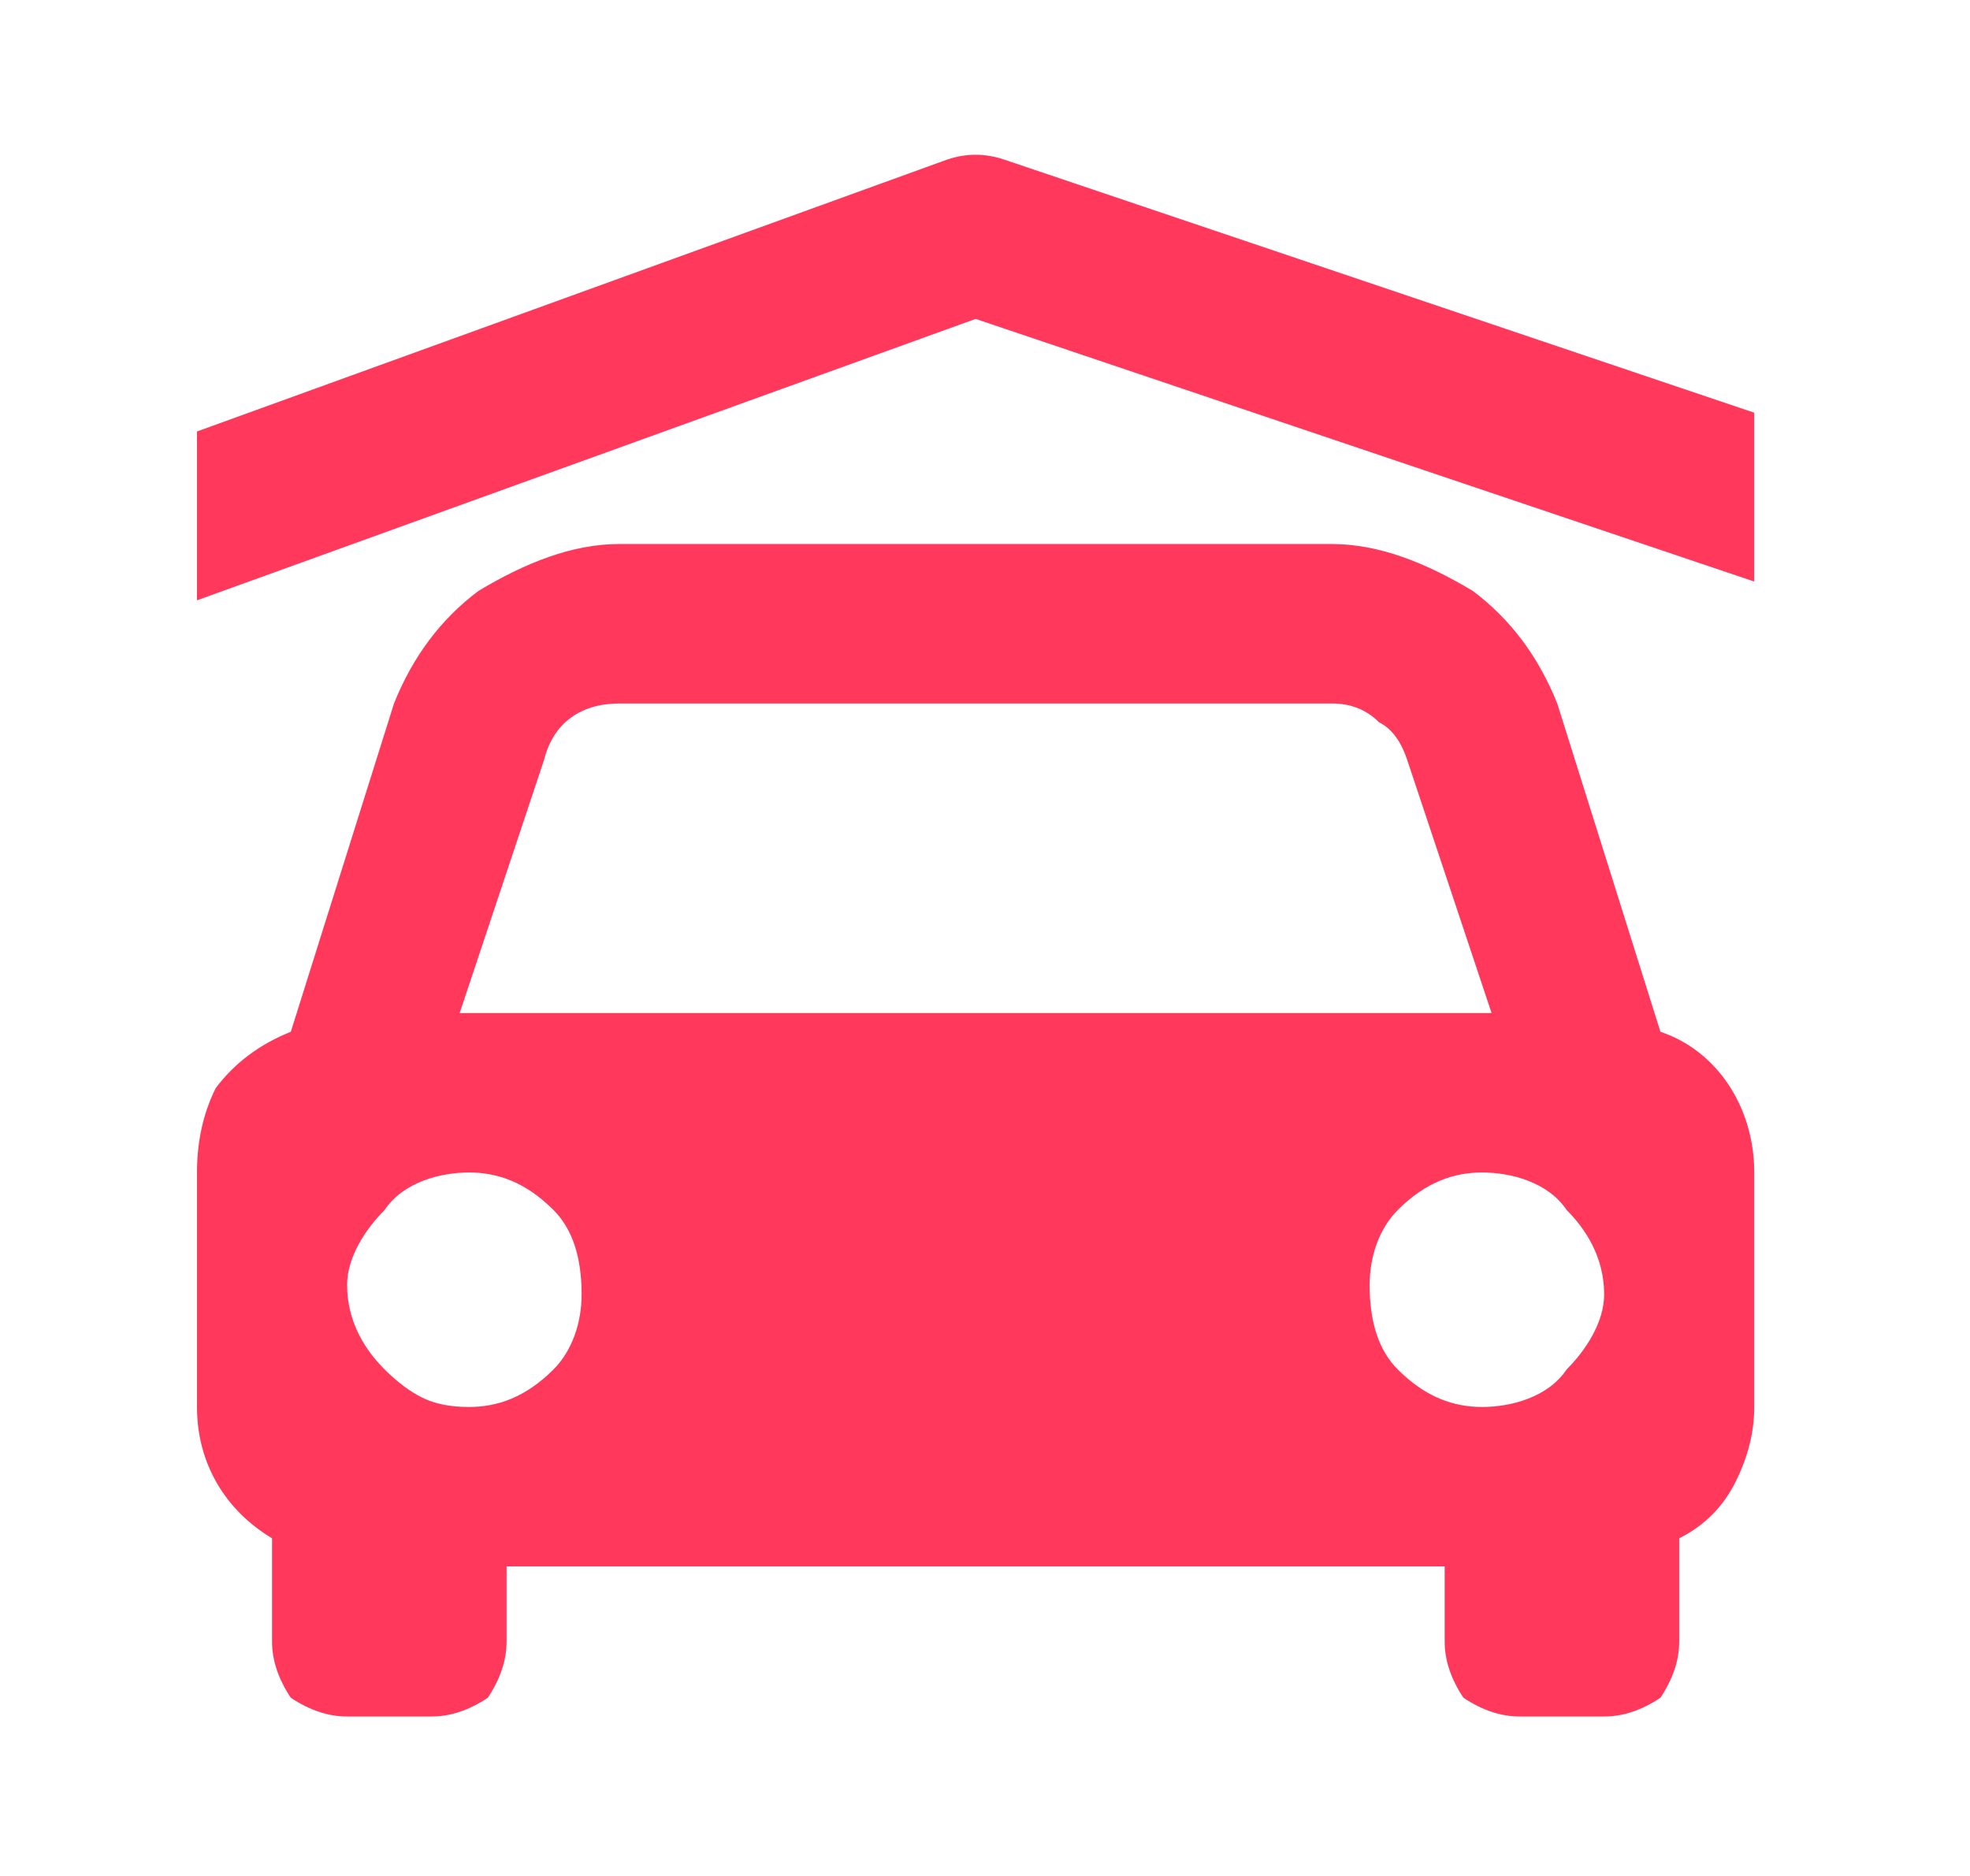 <svg version="1.2" xmlns="http://www.w3.org/2000/svg" viewBox="0 0 21 20" width="21" height="20">
	<title>garage-icon</title>
	<style>
		.s0 { fill: #ff385c } 
	</style>
	<path class="s0" d="m2.9 16.4v1.1q0 0.3 0.2 0.6 0.3 0.2 0.6 0.2h0.9q0.3 0 0.6-0.2 0.2-0.3 0.2-0.6v-0.8h10v0.8q0 0.3 0.2 0.6 0.3 0.2 0.6 0.2h0.9q0.3 0 0.6-0.2 0.2-0.3 0.2-0.6v-1.1q0.4-0.2 0.6-0.6 0.2-0.4 0.2-0.8v-2.5c0-0.7-0.4-1.3-1-1.5l-1.1-3.5c-0.2-0.5-0.5-0.9-0.9-1.2-0.5-0.3-1-0.5-1.5-0.5h-7.6c-0.5 0-1 0.2-1.5 0.5-0.4 0.3-0.7 0.7-0.9 1.2l-1.1 3.5q-0.5 0.2-0.8 0.6-0.2 0.4-0.2 0.9v2.5c0 0.6 0.3 1.1 0.8 1.4zm2.1-1.4q-0.3 0-0.5-0.1-0.2-0.1-0.4-0.3c-0.2-0.2-0.4-0.5-0.4-0.9 0-0.3 0.2-0.6 0.4-0.8 0.2-0.3 0.6-0.4 0.9-0.4 0.3 0 0.6 0.1 0.9 0.4 0.2 0.2 0.3 0.5 0.3 0.9 0 0.3-0.1 0.6-0.3 0.8-0.3 0.3-0.6 0.4-0.9 0.4zm10.8 0c-0.3 0-0.6-0.1-0.9-0.4-0.2-0.2-0.3-0.5-0.3-0.9 0-0.3 0.1-0.6 0.3-0.8 0.3-0.3 0.6-0.4 0.9-0.4 0.3 0 0.7 0.1 0.9 0.4 0.2 0.2 0.4 0.5 0.4 0.9 0 0.3-0.2 0.6-0.4 0.8-0.2 0.3-0.6 0.4-0.9 0.4zm-9.2-7.5h7.6q0.3 0 0.5 0.2 0.2 0.1 0.3 0.4l0.9 2.7h-11l0.9-2.7c0.1-0.4 0.4-0.6 0.8-0.6z"/>
	<path class="s0" d="m18.7 6.2v-1.8l-8-2.7q-0.3-0.1-0.6 0l-8 2.9v1.8l8.3-3z"/>
</svg>